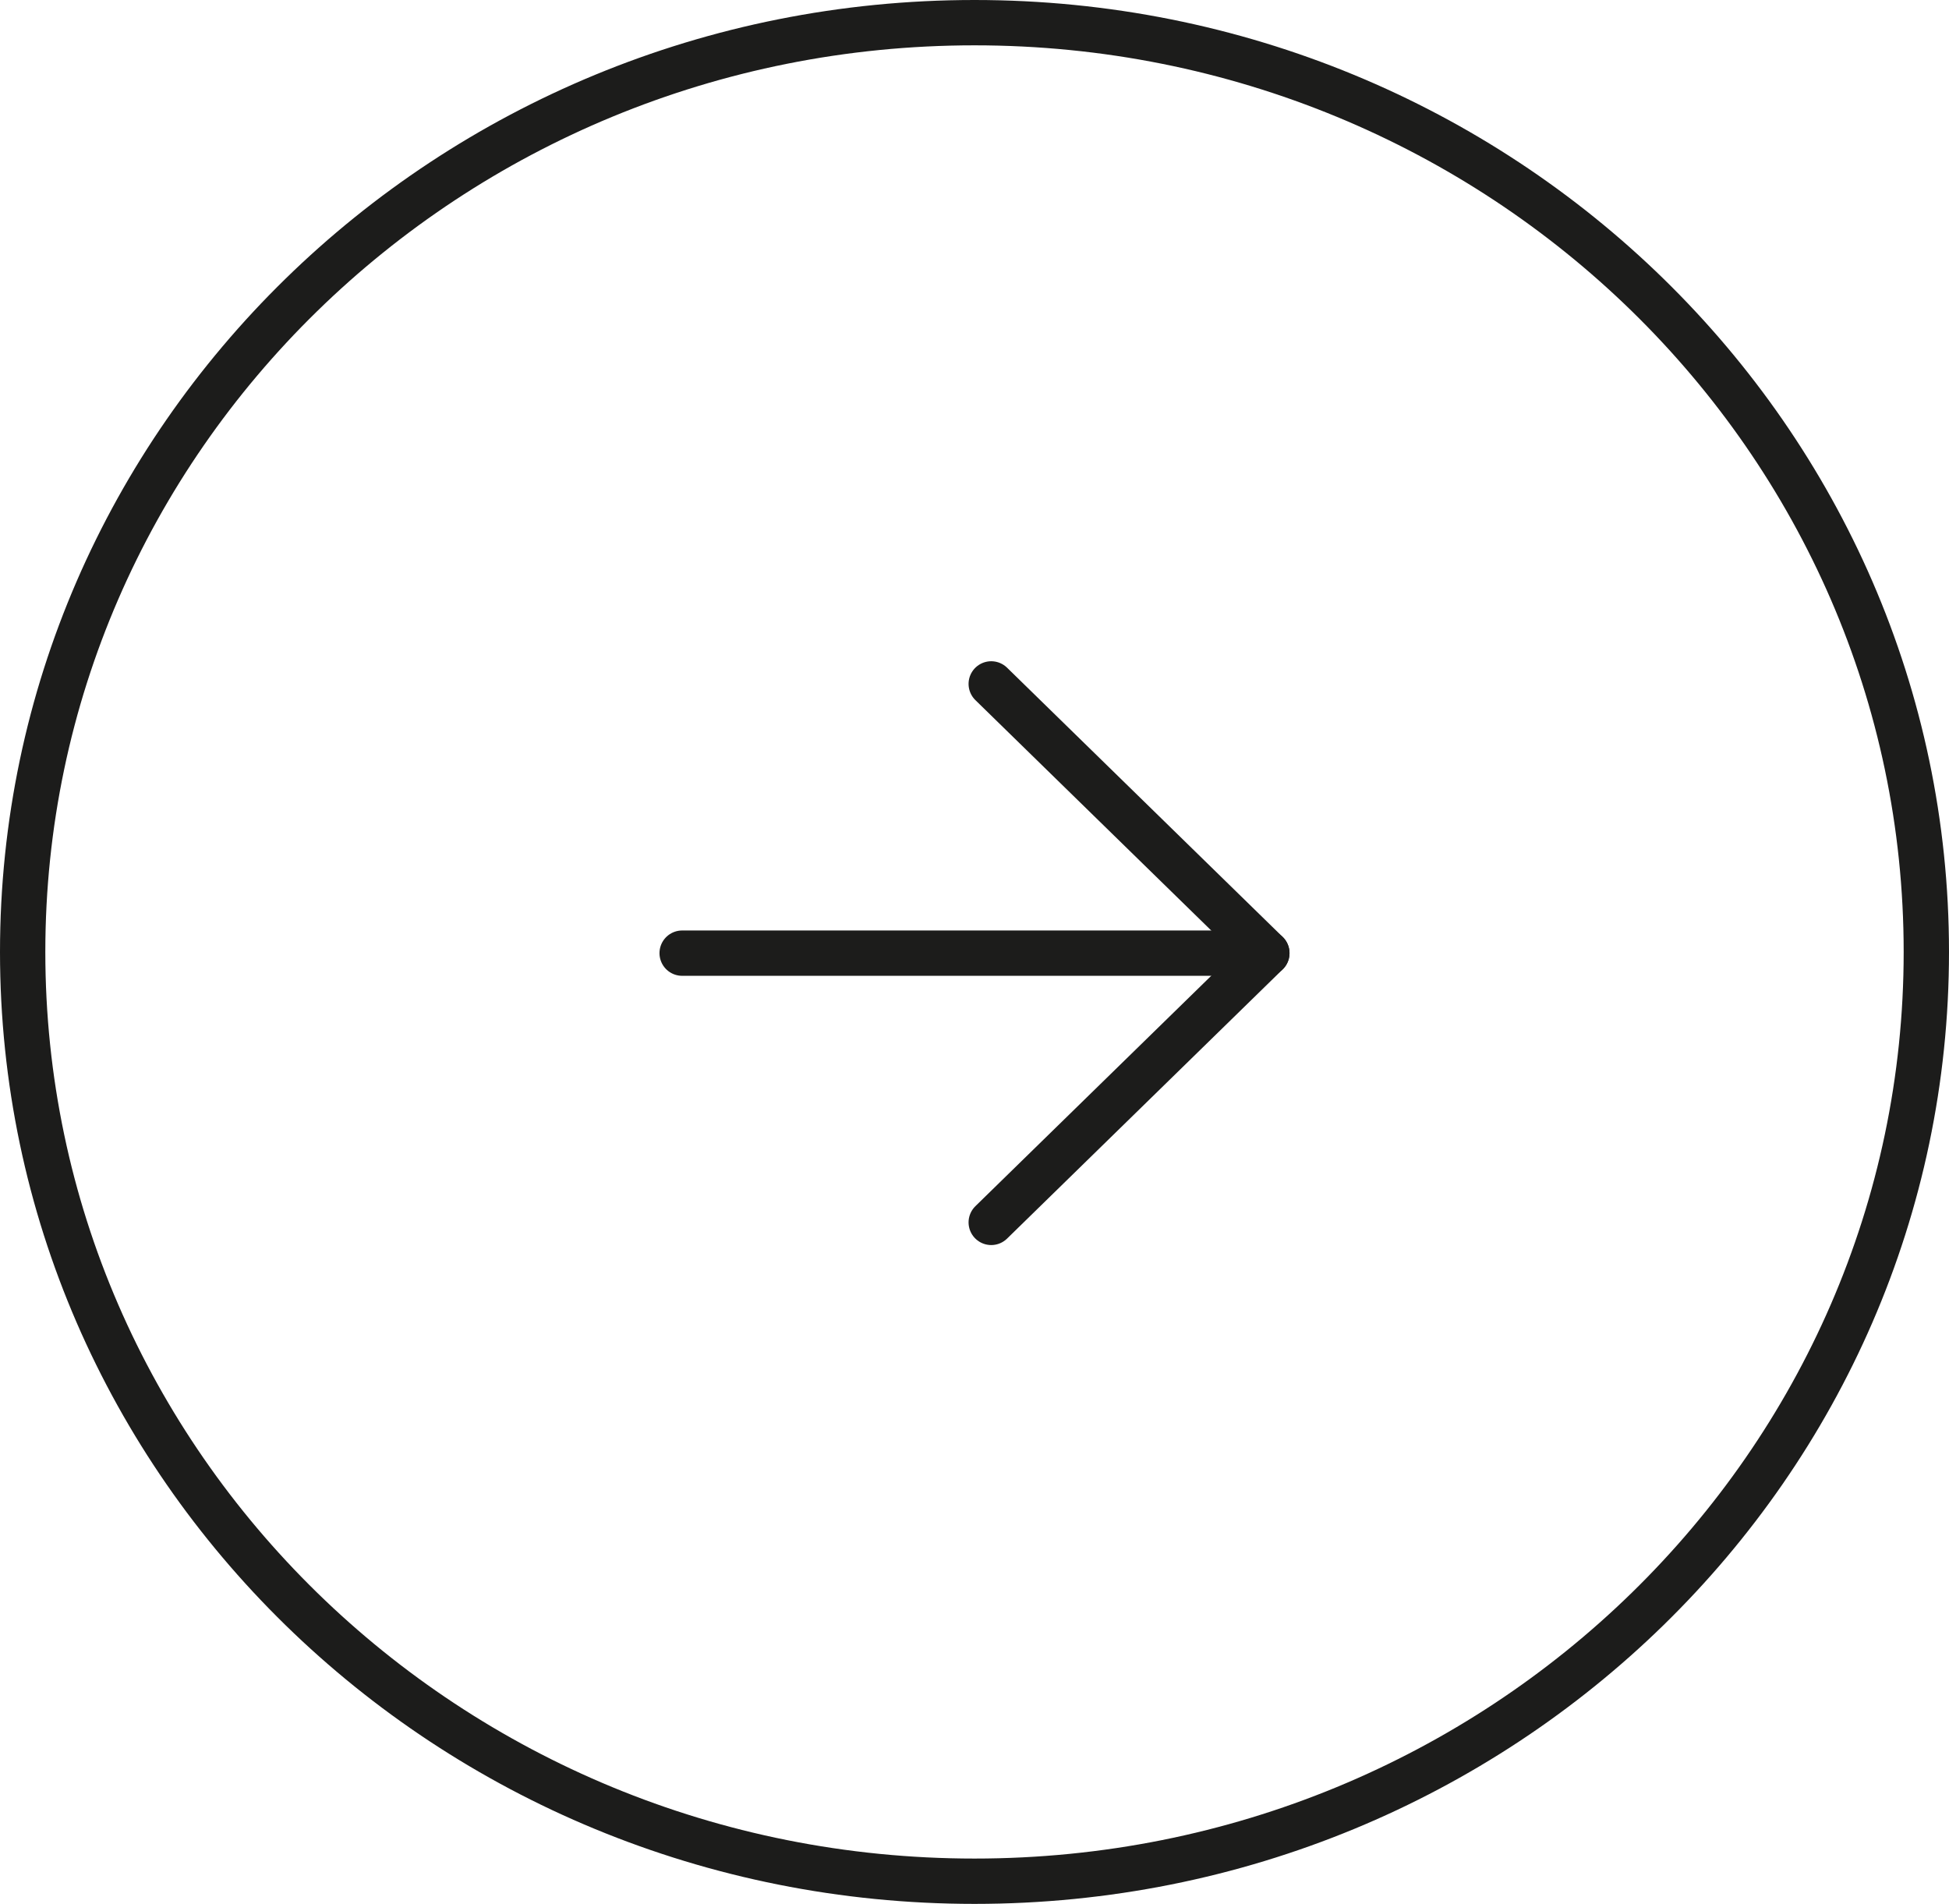 <svg fill="none" height="84" viewBox="0 0 86 84" width="86" xmlns="http://www.w3.org/2000/svg"><g stroke="#1c1c1b" stroke-width="2"><path d="m85 42c0 22.622-18.782 41-42 41s-42-18.378-42-41 18.782-41 42-41 42 18.378 42 41z"/><g stroke-linecap="round" stroke-linejoin="round"><path d="m30.1 42.053h25.8"/><path d="m43.738 30.174 12.162 11.879-12.162 11.879"/></g></g></svg>